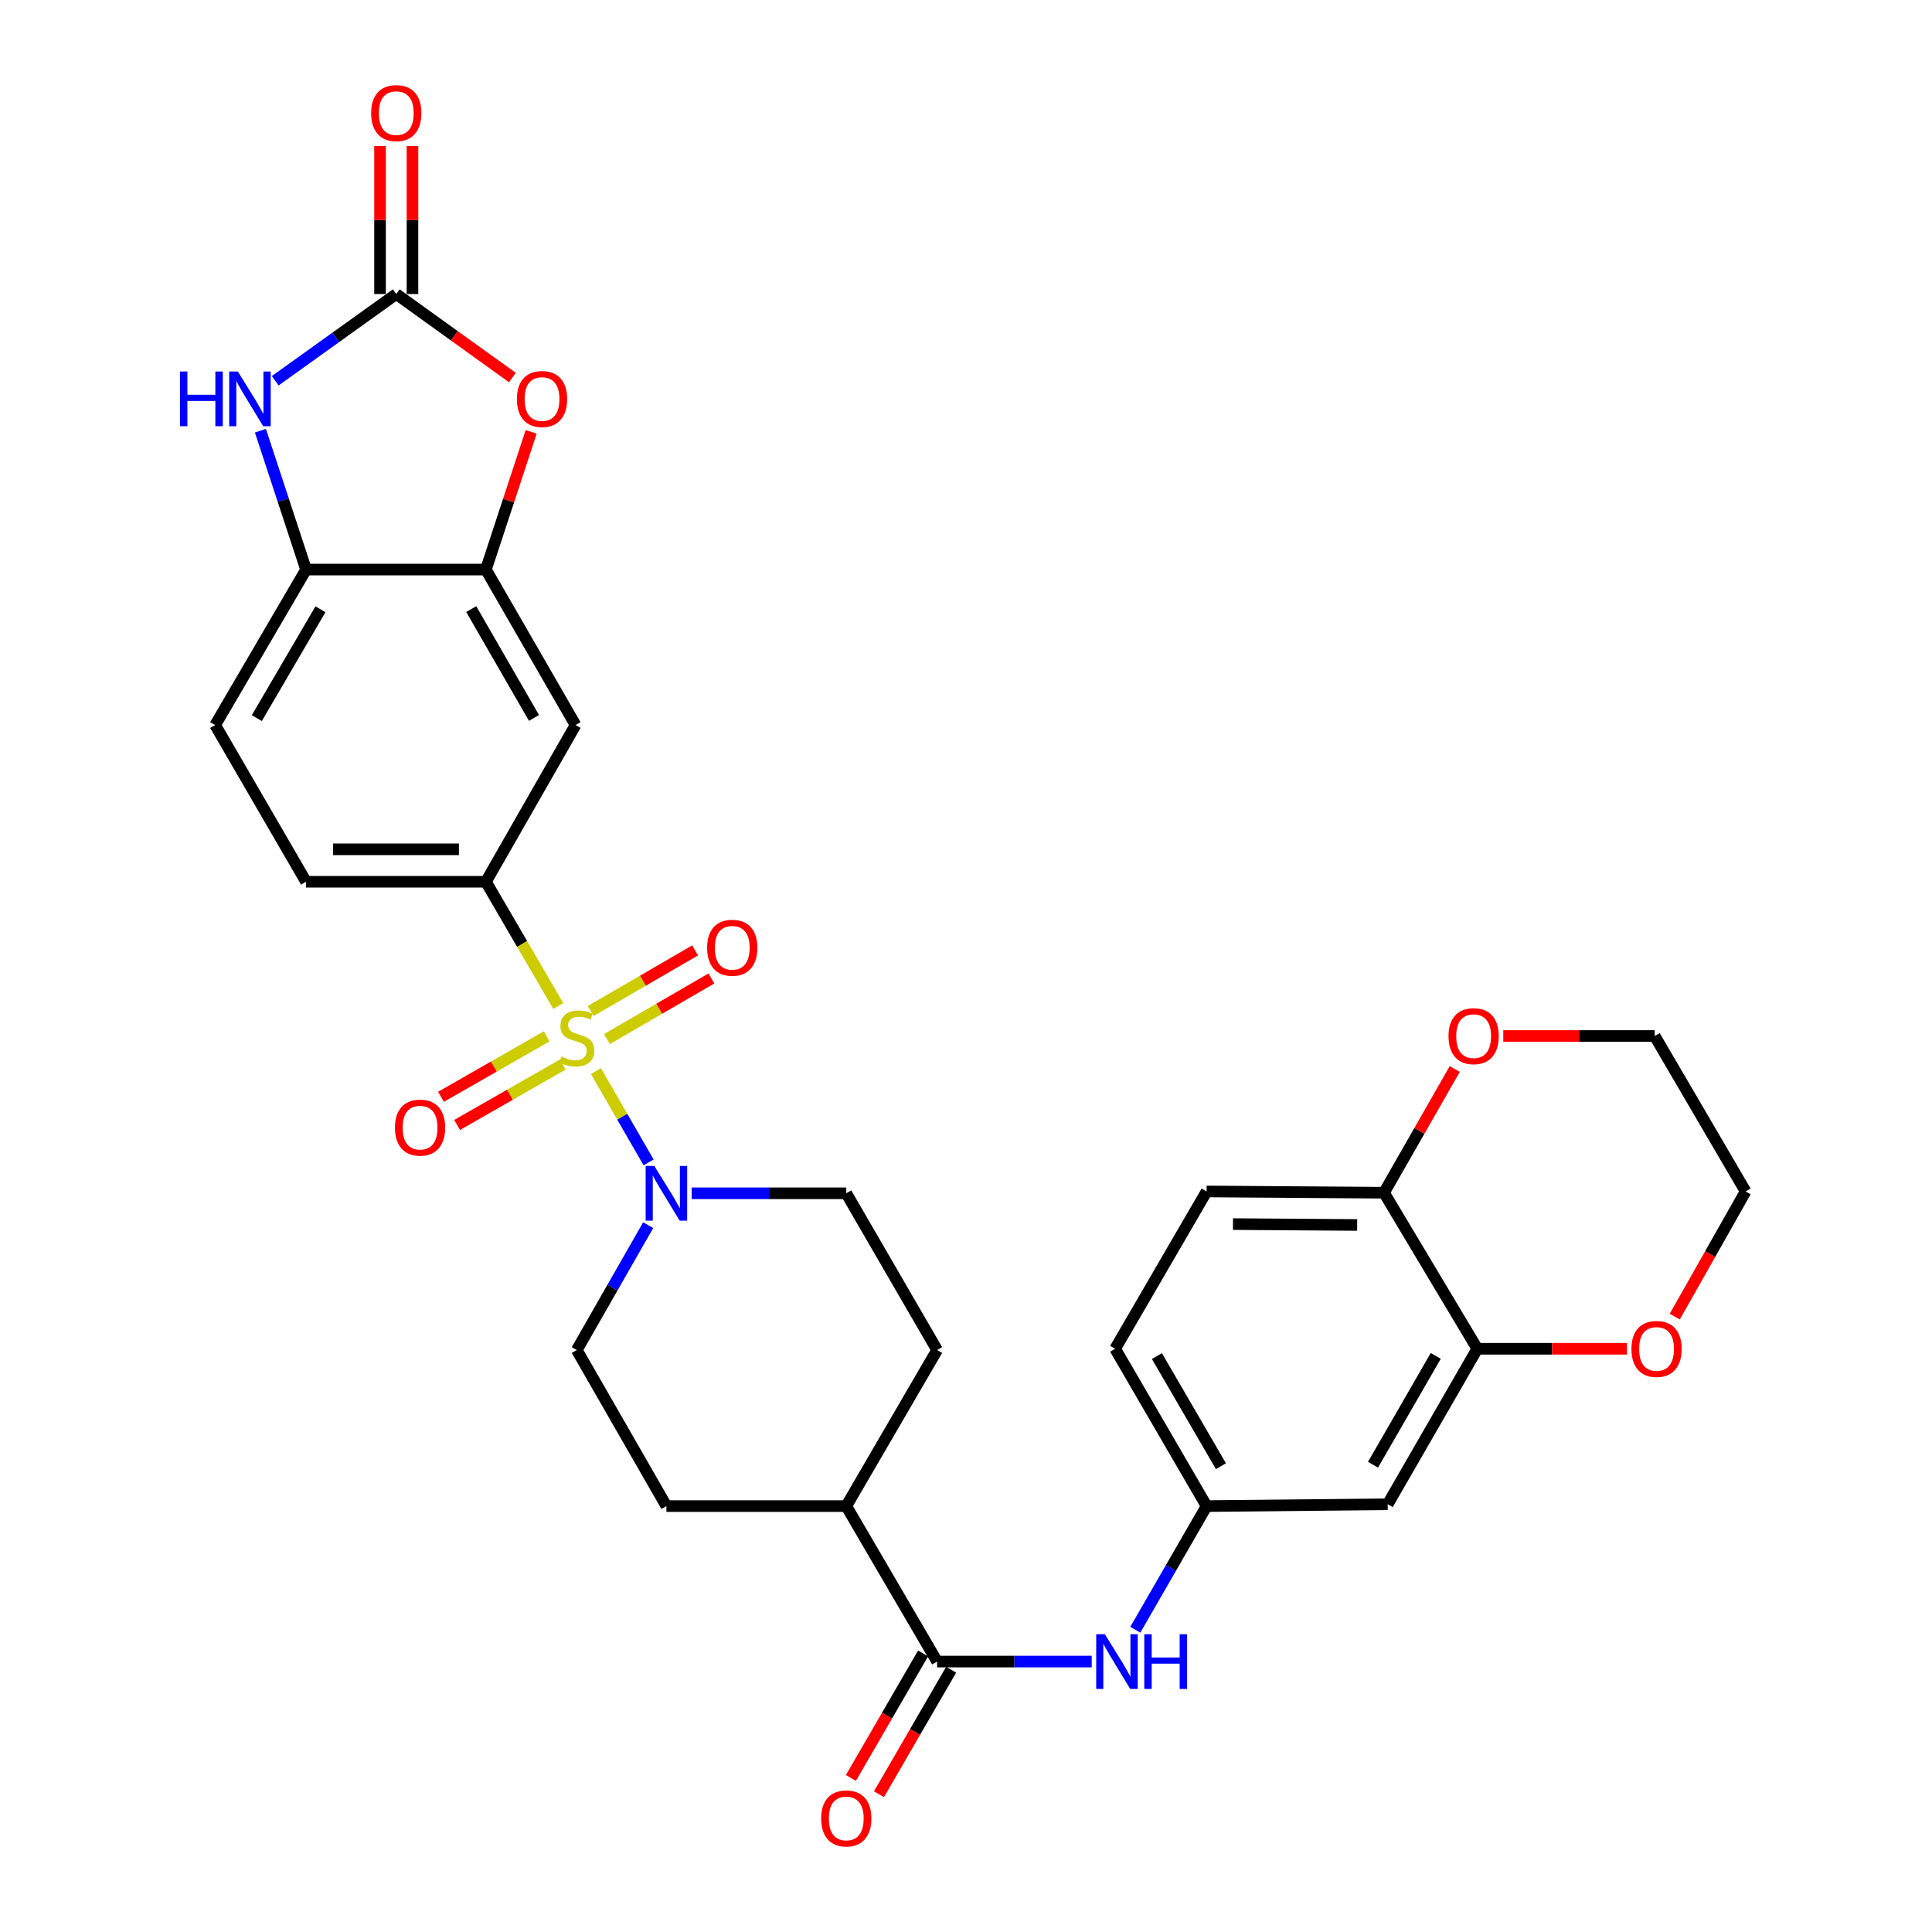 <?xml version='1.0' encoding='iso-8859-1'?>
<svg version='1.1' baseProfile='full'
              xmlns='http://www.w3.org/2000/svg'
                      xmlns:rdkit='http://www.rdkit.org/xml'
                      xmlns:xlink='http://www.w3.org/1999/xlink'
                  xml:space='preserve'
width='1000px' height='1000px' viewBox='0 0 1000 1000'>
<!-- END OF HEADER -->
<rect style='opacity:1.0;fill:#FFFFFF;stroke:none' width='1000' height='1000' x='0' y='0'> </rect>
<path class='bond-1' d='M 308.459,554.378 L 322.088,578.02' style='fill:none;fill-rule:evenodd;stroke:#CCCC00;stroke-width:6px;stroke-linecap:butt;stroke-linejoin:miter;stroke-opacity:1' />
<path class='bond-1' d='M 322.088,578.02 L 335.716,601.662' style='fill:none;fill-rule:evenodd;stroke:#0000FF;stroke-width:6px;stroke-linecap:butt;stroke-linejoin:miter;stroke-opacity:1' />
<path class='bond-2' d='M 288.959,520.719 L 270.23,488.558' style='fill:none;fill-rule:evenodd;stroke:#CCCC00;stroke-width:6px;stroke-linecap:butt;stroke-linejoin:miter;stroke-opacity:1' />
<path class='bond-2' d='M 270.23,488.558 L 251.501,456.397' style='fill:none;fill-rule:evenodd;stroke:#000000;stroke-width:6px;stroke-linecap:butt;stroke-linejoin:miter;stroke-opacity:1' />
<path class='bond-11' d='M 282.957,536.417 L 255.607,552.059' style='fill:none;fill-rule:evenodd;stroke:#CCCC00;stroke-width:6px;stroke-linecap:butt;stroke-linejoin:miter;stroke-opacity:1' />
<path class='bond-11' d='M 255.607,552.059 L 228.257,567.702' style='fill:none;fill-rule:evenodd;stroke:#FF0000;stroke-width:6px;stroke-linecap:butt;stroke-linejoin:miter;stroke-opacity:1' />
<path class='bond-11' d='M 291.295,550.995 L 263.945,566.637' style='fill:none;fill-rule:evenodd;stroke:#CCCC00;stroke-width:6px;stroke-linecap:butt;stroke-linejoin:miter;stroke-opacity:1' />
<path class='bond-11' d='M 263.945,566.637 L 236.595,582.28' style='fill:none;fill-rule:evenodd;stroke:#FF0000;stroke-width:6px;stroke-linecap:butt;stroke-linejoin:miter;stroke-opacity:1' />
<path class='bond-12' d='M 314.163,537.819 L 341.194,522.132' style='fill:none;fill-rule:evenodd;stroke:#CCCC00;stroke-width:6px;stroke-linecap:butt;stroke-linejoin:miter;stroke-opacity:1' />
<path class='bond-12' d='M 341.194,522.132 L 368.224,506.445' style='fill:none;fill-rule:evenodd;stroke:#FF0000;stroke-width:6px;stroke-linecap:butt;stroke-linejoin:miter;stroke-opacity:1' />
<path class='bond-12' d='M 305.734,523.294 L 332.764,507.607' style='fill:none;fill-rule:evenodd;stroke:#CCCC00;stroke-width:6px;stroke-linecap:butt;stroke-linejoin:miter;stroke-opacity:1' />
<path class='bond-12' d='M 332.764,507.607 L 359.794,491.92' style='fill:none;fill-rule:evenodd;stroke:#FF0000;stroke-width:6px;stroke-linecap:butt;stroke-linejoin:miter;stroke-opacity:1' />
<path class='bond-0' d='M 205.103,152.191 L 235.162,173.809' style='fill:none;fill-rule:evenodd;stroke:#000000;stroke-width:6px;stroke-linecap:butt;stroke-linejoin:miter;stroke-opacity:1' />
<path class='bond-0' d='M 235.162,173.809 L 265.222,195.426' style='fill:none;fill-rule:evenodd;stroke:#FF0000;stroke-width:6px;stroke-linecap:butt;stroke-linejoin:miter;stroke-opacity:1' />
<path class='bond-17' d='M 213.5,152.191 L 213.5,113.878' style='fill:none;fill-rule:evenodd;stroke:#000000;stroke-width:6px;stroke-linecap:butt;stroke-linejoin:miter;stroke-opacity:1' />
<path class='bond-17' d='M 213.5,113.878 L 213.5,75.565' style='fill:none;fill-rule:evenodd;stroke:#FF0000;stroke-width:6px;stroke-linecap:butt;stroke-linejoin:miter;stroke-opacity:1' />
<path class='bond-17' d='M 196.706,152.191 L 196.706,113.878' style='fill:none;fill-rule:evenodd;stroke:#000000;stroke-width:6px;stroke-linecap:butt;stroke-linejoin:miter;stroke-opacity:1' />
<path class='bond-17' d='M 196.706,113.878 L 196.706,75.565' style='fill:none;fill-rule:evenodd;stroke:#FF0000;stroke-width:6px;stroke-linecap:butt;stroke-linejoin:miter;stroke-opacity:1' />
<path class='bond-33' d='M 205.103,152.191 L 173.771,174.637' style='fill:none;fill-rule:evenodd;stroke:#000000;stroke-width:6px;stroke-linecap:butt;stroke-linejoin:miter;stroke-opacity:1' />
<path class='bond-33' d='M 173.771,174.637 L 142.44,197.083' style='fill:none;fill-rule:evenodd;stroke:#0000FF;stroke-width:6px;stroke-linecap:butt;stroke-linejoin:miter;stroke-opacity:1' />
<path class='bond-18' d='M 335.499,634.144 L 317.021,666.458' style='fill:none;fill-rule:evenodd;stroke:#0000FF;stroke-width:6px;stroke-linecap:butt;stroke-linejoin:miter;stroke-opacity:1' />
<path class='bond-18' d='M 317.021,666.458 L 298.543,698.772' style='fill:none;fill-rule:evenodd;stroke:#000000;stroke-width:6px;stroke-linecap:butt;stroke-linejoin:miter;stroke-opacity:1' />
<path class='bond-19' d='M 357.999,617.648 L 398.013,617.648' style='fill:none;fill-rule:evenodd;stroke:#0000FF;stroke-width:6px;stroke-linecap:butt;stroke-linejoin:miter;stroke-opacity:1' />
<path class='bond-19' d='M 398.013,617.648 L 438.027,617.648' style='fill:none;fill-rule:evenodd;stroke:#000000;stroke-width:6px;stroke-linecap:butt;stroke-linejoin:miter;stroke-opacity:1' />
<path class='bond-7' d='M 251.501,456.397 L 297.899,375.291' style='fill:none;fill-rule:evenodd;stroke:#000000;stroke-width:6px;stroke-linecap:butt;stroke-linejoin:miter;stroke-opacity:1' />
<path class='bond-22' d='M 251.501,456.397 L 158.424,456.397' style='fill:none;fill-rule:evenodd;stroke:#000000;stroke-width:6px;stroke-linecap:butt;stroke-linejoin:miter;stroke-opacity:1' />
<path class='bond-22' d='M 237.539,439.603 L 172.386,439.603' style='fill:none;fill-rule:evenodd;stroke:#000000;stroke-width:6px;stroke-linecap:butt;stroke-linejoin:miter;stroke-opacity:1' />
<path class='bond-3' d='M 134.791,222.931 L 146.608,258.871' style='fill:none;fill-rule:evenodd;stroke:#0000FF;stroke-width:6px;stroke-linecap:butt;stroke-linejoin:miter;stroke-opacity:1' />
<path class='bond-3' d='M 146.608,258.871 L 158.424,294.81' style='fill:none;fill-rule:evenodd;stroke:#000000;stroke-width:6px;stroke-linecap:butt;stroke-linejoin:miter;stroke-opacity:1' />
<path class='bond-4' d='M 274.929,223.531 L 263.215,259.171' style='fill:none;fill-rule:evenodd;stroke:#FF0000;stroke-width:6px;stroke-linecap:butt;stroke-linejoin:miter;stroke-opacity:1' />
<path class='bond-4' d='M 263.215,259.171 L 251.501,294.81' style='fill:none;fill-rule:evenodd;stroke:#000000;stroke-width:6px;stroke-linecap:butt;stroke-linejoin:miter;stroke-opacity:1' />
<path class='bond-5' d='M 251.501,294.81 L 297.899,375.291' style='fill:none;fill-rule:evenodd;stroke:#000000;stroke-width:6px;stroke-linecap:butt;stroke-linejoin:miter;stroke-opacity:1' />
<path class='bond-5' d='M 243.911,315.27 L 276.39,371.607' style='fill:none;fill-rule:evenodd;stroke:#000000;stroke-width:6px;stroke-linecap:butt;stroke-linejoin:miter;stroke-opacity:1' />
<path class='bond-32' d='M 251.501,294.81 L 158.424,294.81' style='fill:none;fill-rule:evenodd;stroke:#000000;stroke-width:6px;stroke-linecap:butt;stroke-linejoin:miter;stroke-opacity:1' />
<path class='bond-6' d='M 485.05,860.032 L 438.027,779.552' style='fill:none;fill-rule:evenodd;stroke:#000000;stroke-width:6px;stroke-linecap:butt;stroke-linejoin:miter;stroke-opacity:1' />
<path class='bond-9' d='M 485.05,860.032 L 525.059,860.032' style='fill:none;fill-rule:evenodd;stroke:#000000;stroke-width:6px;stroke-linecap:butt;stroke-linejoin:miter;stroke-opacity:1' />
<path class='bond-9' d='M 525.059,860.032 L 565.068,860.032' style='fill:none;fill-rule:evenodd;stroke:#0000FF;stroke-width:6px;stroke-linecap:butt;stroke-linejoin:miter;stroke-opacity:1' />
<path class='bond-21' d='M 477.786,855.821 L 459.105,888.042' style='fill:none;fill-rule:evenodd;stroke:#000000;stroke-width:6px;stroke-linecap:butt;stroke-linejoin:miter;stroke-opacity:1' />
<path class='bond-21' d='M 459.105,888.042 L 440.423,920.263' style='fill:none;fill-rule:evenodd;stroke:#FF0000;stroke-width:6px;stroke-linecap:butt;stroke-linejoin:miter;stroke-opacity:1' />
<path class='bond-21' d='M 492.314,864.244 L 473.633,896.465' style='fill:none;fill-rule:evenodd;stroke:#000000;stroke-width:6px;stroke-linecap:butt;stroke-linejoin:miter;stroke-opacity:1' />
<path class='bond-21' d='M 473.633,896.465 L 454.952,928.686' style='fill:none;fill-rule:evenodd;stroke:#FF0000;stroke-width:6px;stroke-linecap:butt;stroke-linejoin:miter;stroke-opacity:1' />
<path class='bond-8' d='M 158.424,294.81 L 111.373,375.291' style='fill:none;fill-rule:evenodd;stroke:#000000;stroke-width:6px;stroke-linecap:butt;stroke-linejoin:miter;stroke-opacity:1' />
<path class='bond-8' d='M 165.865,315.358 L 132.929,371.695' style='fill:none;fill-rule:evenodd;stroke:#000000;stroke-width:6px;stroke-linecap:butt;stroke-linejoin:miter;stroke-opacity:1' />
<path class='bond-15' d='M 587.638,843.55 L 606.086,811.551' style='fill:none;fill-rule:evenodd;stroke:#0000FF;stroke-width:6px;stroke-linecap:butt;stroke-linejoin:miter;stroke-opacity:1' />
<path class='bond-15' d='M 606.086,811.551 L 624.534,779.552' style='fill:none;fill-rule:evenodd;stroke:#000000;stroke-width:6px;stroke-linecap:butt;stroke-linejoin:miter;stroke-opacity:1' />
<path class='bond-10' d='M 764.652,698.128 L 718.263,778.6' style='fill:none;fill-rule:evenodd;stroke:#000000;stroke-width:6px;stroke-linecap:butt;stroke-linejoin:miter;stroke-opacity:1' />
<path class='bond-10' d='M 743.144,701.812 L 710.672,758.142' style='fill:none;fill-rule:evenodd;stroke:#000000;stroke-width:6px;stroke-linecap:butt;stroke-linejoin:miter;stroke-opacity:1' />
<path class='bond-20' d='M 764.652,698.128 L 803.381,698.128' style='fill:none;fill-rule:evenodd;stroke:#000000;stroke-width:6px;stroke-linecap:butt;stroke-linejoin:miter;stroke-opacity:1' />
<path class='bond-20' d='M 803.381,698.128 L 842.11,698.128' style='fill:none;fill-rule:evenodd;stroke:#FF0000;stroke-width:6px;stroke-linecap:butt;stroke-linejoin:miter;stroke-opacity:1' />
<path class='bond-34' d='M 764.652,698.128 L 716.36,617.349' style='fill:none;fill-rule:evenodd;stroke:#000000;stroke-width:6px;stroke-linecap:butt;stroke-linejoin:miter;stroke-opacity:1' />
<path class='bond-13' d='M 718.263,778.6 L 624.534,779.552' style='fill:none;fill-rule:evenodd;stroke:#000000;stroke-width:6px;stroke-linecap:butt;stroke-linejoin:miter;stroke-opacity:1' />
<path class='bond-14' d='M 716.36,617.349 L 624.534,616.696' style='fill:none;fill-rule:evenodd;stroke:#000000;stroke-width:6px;stroke-linecap:butt;stroke-linejoin:miter;stroke-opacity:1' />
<path class='bond-14' d='M 702.467,634.045 L 638.188,633.588' style='fill:none;fill-rule:evenodd;stroke:#000000;stroke-width:6px;stroke-linecap:butt;stroke-linejoin:miter;stroke-opacity:1' />
<path class='bond-23' d='M 716.36,617.349 L 734.666,585.34' style='fill:none;fill-rule:evenodd;stroke:#000000;stroke-width:6px;stroke-linecap:butt;stroke-linejoin:miter;stroke-opacity:1' />
<path class='bond-23' d='M 734.666,585.34 L 752.972,553.33' style='fill:none;fill-rule:evenodd;stroke:#FF0000;stroke-width:6px;stroke-linecap:butt;stroke-linejoin:miter;stroke-opacity:1' />
<path class='bond-28' d='M 624.534,779.552 L 577.193,698.128' style='fill:none;fill-rule:evenodd;stroke:#000000;stroke-width:6px;stroke-linecap:butt;stroke-linejoin:miter;stroke-opacity:1' />
<path class='bond-28' d='M 631.951,758.897 L 598.813,701.901' style='fill:none;fill-rule:evenodd;stroke:#000000;stroke-width:6px;stroke-linecap:butt;stroke-linejoin:miter;stroke-opacity:1' />
<path class='bond-16' d='M 438.027,779.552 L 485.05,698.772' style='fill:none;fill-rule:evenodd;stroke:#000000;stroke-width:6px;stroke-linecap:butt;stroke-linejoin:miter;stroke-opacity:1' />
<path class='bond-31' d='M 438.027,779.552 L 344.932,779.552' style='fill:none;fill-rule:evenodd;stroke:#000000;stroke-width:6px;stroke-linecap:butt;stroke-linejoin:miter;stroke-opacity:1' />
<path class='bond-26' d='M 298.543,698.772 L 344.932,779.552' style='fill:none;fill-rule:evenodd;stroke:#000000;stroke-width:6px;stroke-linecap:butt;stroke-linejoin:miter;stroke-opacity:1' />
<path class='bond-25' d='M 438.027,617.648 L 485.05,698.772' style='fill:none;fill-rule:evenodd;stroke:#000000;stroke-width:6px;stroke-linecap:butt;stroke-linejoin:miter;stroke-opacity:1' />
<path class='bond-29' d='M 866.861,681.469 L 885.195,649.083' style='fill:none;fill-rule:evenodd;stroke:#FF0000;stroke-width:6px;stroke-linecap:butt;stroke-linejoin:miter;stroke-opacity:1' />
<path class='bond-29' d='M 885.195,649.083 L 903.529,616.696' style='fill:none;fill-rule:evenodd;stroke:#000000;stroke-width:6px;stroke-linecap:butt;stroke-linejoin:miter;stroke-opacity:1' />
<path class='bond-24' d='M 158.424,456.397 L 111.373,375.291' style='fill:none;fill-rule:evenodd;stroke:#000000;stroke-width:6px;stroke-linecap:butt;stroke-linejoin:miter;stroke-opacity:1' />
<path class='bond-30' d='M 778.092,536.234 L 817.285,536.234' style='fill:none;fill-rule:evenodd;stroke:#FF0000;stroke-width:6px;stroke-linecap:butt;stroke-linejoin:miter;stroke-opacity:1' />
<path class='bond-30' d='M 817.285,536.234 L 856.478,536.234' style='fill:none;fill-rule:evenodd;stroke:#000000;stroke-width:6px;stroke-linecap:butt;stroke-linejoin:miter;stroke-opacity:1' />
<path class='bond-27' d='M 624.534,616.696 L 577.193,698.128' style='fill:none;fill-rule:evenodd;stroke:#000000;stroke-width:6px;stroke-linecap:butt;stroke-linejoin:miter;stroke-opacity:1' />
<path class='bond-35' d='M 903.529,616.696 L 856.478,536.234' style='fill:none;fill-rule:evenodd;stroke:#000000;stroke-width:6px;stroke-linecap:butt;stroke-linejoin:miter;stroke-opacity:1' />
<path  class='atom-0' d='M 290.543 546.896
Q 290.863 547.016, 292.183 547.576
Q 293.503 548.136, 294.943 548.496
Q 296.423 548.816, 297.863 548.816
Q 300.543 548.816, 302.103 547.536
Q 303.663 546.216, 303.663 543.936
Q 303.663 542.376, 302.863 541.416
Q 302.103 540.456, 300.903 539.936
Q 299.703 539.416, 297.703 538.816
Q 295.183 538.056, 293.663 537.336
Q 292.183 536.616, 291.103 535.096
Q 290.063 533.576, 290.063 531.016
Q 290.063 527.456, 292.463 525.256
Q 294.903 523.056, 299.703 523.056
Q 302.983 523.056, 306.703 524.616
L 305.783 527.696
Q 302.383 526.296, 299.823 526.296
Q 297.063 526.296, 295.543 527.456
Q 294.023 528.576, 294.063 530.536
Q 294.063 532.056, 294.823 532.976
Q 295.623 533.896, 296.743 534.416
Q 297.903 534.936, 299.823 535.536
Q 302.383 536.336, 303.903 537.136
Q 305.423 537.936, 306.503 539.576
Q 307.623 541.176, 307.623 543.936
Q 307.623 547.856, 304.983 549.976
Q 302.383 552.056, 298.023 552.056
Q 295.503 552.056, 293.583 551.496
Q 291.703 550.976, 289.463 550.056
L 290.543 546.896
' fill='#CCCC00'/>
<path  class='atom-2' d='M 338.672 603.488
L 347.952 618.488
Q 348.872 619.968, 350.352 622.648
Q 351.832 625.328, 351.912 625.488
L 351.912 603.488
L 355.672 603.488
L 355.672 631.808
L 351.792 631.808
L 341.832 615.408
Q 340.672 613.488, 339.432 611.288
Q 338.232 609.088, 337.872 608.408
L 337.872 631.808
L 334.192 631.808
L 334.192 603.488
L 338.672 603.488
' fill='#0000FF'/>
<path  class='atom-4' d='M 93.151 192.286
L 96.991 192.286
L 96.991 204.326
L 111.471 204.326
L 111.471 192.286
L 115.311 192.286
L 115.311 220.606
L 111.471 220.606
L 111.471 207.526
L 96.991 207.526
L 96.991 220.606
L 93.151 220.606
L 93.151 192.286
' fill='#0000FF'/>
<path  class='atom-4' d='M 123.111 192.286
L 132.391 207.286
Q 133.311 208.766, 134.791 211.446
Q 136.271 214.126, 136.351 214.286
L 136.351 192.286
L 140.111 192.286
L 140.111 220.606
L 136.231 220.606
L 126.271 204.206
Q 125.111 202.286, 123.871 200.086
Q 122.671 197.886, 122.311 197.206
L 122.311 220.606
L 118.631 220.606
L 118.631 192.286
L 123.111 192.286
' fill='#0000FF'/>
<path  class='atom-5' d='M 267.545 206.526
Q 267.545 199.726, 270.905 195.926
Q 274.265 192.126, 280.545 192.126
Q 286.825 192.126, 290.185 195.926
Q 293.545 199.726, 293.545 206.526
Q 293.545 213.406, 290.145 217.326
Q 286.745 221.206, 280.545 221.206
Q 274.305 221.206, 270.905 217.326
Q 267.545 213.446, 267.545 206.526
M 280.545 218.006
Q 284.865 218.006, 287.185 215.126
Q 289.545 212.206, 289.545 206.526
Q 289.545 200.966, 287.185 198.166
Q 284.865 195.326, 280.545 195.326
Q 276.225 195.326, 273.865 198.126
Q 271.545 200.926, 271.545 206.526
Q 271.545 212.246, 273.865 215.126
Q 276.225 218.006, 280.545 218.006
' fill='#FF0000'/>
<path  class='atom-10' d='M 571.876 845.872
L 581.156 860.872
Q 582.076 862.352, 583.556 865.032
Q 585.036 867.712, 585.116 867.872
L 585.116 845.872
L 588.876 845.872
L 588.876 874.192
L 584.996 874.192
L 575.036 857.792
Q 573.876 855.872, 572.636 853.672
Q 571.436 851.472, 571.076 850.792
L 571.076 874.192
L 567.396 874.192
L 567.396 845.872
L 571.876 845.872
' fill='#0000FF'/>
<path  class='atom-10' d='M 592.276 845.872
L 596.116 845.872
L 596.116 857.912
L 610.596 857.912
L 610.596 845.872
L 614.436 845.872
L 614.436 874.192
L 610.596 874.192
L 610.596 861.112
L 596.116 861.112
L 596.116 874.192
L 592.276 874.192
L 592.276 845.872
' fill='#0000FF'/>
<path  class='atom-12' d='M 204.418 583.654
Q 204.418 576.854, 207.778 573.054
Q 211.138 569.254, 217.418 569.254
Q 223.698 569.254, 227.058 573.054
Q 230.418 576.854, 230.418 583.654
Q 230.418 590.534, 227.018 594.454
Q 223.618 598.334, 217.418 598.334
Q 211.178 598.334, 207.778 594.454
Q 204.418 590.574, 204.418 583.654
M 217.418 595.134
Q 221.738 595.134, 224.058 592.254
Q 226.418 589.334, 226.418 583.654
Q 226.418 578.094, 224.058 575.294
Q 221.738 572.454, 217.418 572.454
Q 213.098 572.454, 210.738 575.254
Q 208.418 578.054, 208.418 583.654
Q 208.418 589.374, 210.738 592.254
Q 213.098 595.134, 217.418 595.134
' fill='#FF0000'/>
<path  class='atom-13' d='M 366.005 490.559
Q 366.005 483.759, 369.365 479.959
Q 372.725 476.159, 379.005 476.159
Q 385.285 476.159, 388.645 479.959
Q 392.005 483.759, 392.005 490.559
Q 392.005 497.439, 388.605 501.359
Q 385.205 505.239, 379.005 505.239
Q 372.765 505.239, 369.365 501.359
Q 366.005 497.479, 366.005 490.559
M 379.005 502.039
Q 383.325 502.039, 385.645 499.159
Q 388.005 496.239, 388.005 490.559
Q 388.005 484.999, 385.645 482.199
Q 383.325 479.359, 379.005 479.359
Q 374.685 479.359, 372.325 482.159
Q 370.005 484.959, 370.005 490.559
Q 370.005 496.279, 372.325 499.159
Q 374.685 502.039, 379.005 502.039
' fill='#FF0000'/>
<path  class='atom-18' d='M 192.103 58.542
Q 192.103 51.742, 195.463 47.942
Q 198.823 44.142, 205.103 44.142
Q 211.383 44.142, 214.743 47.942
Q 218.103 51.742, 218.103 58.542
Q 218.103 65.422, 214.703 69.342
Q 211.303 73.222, 205.103 73.222
Q 198.863 73.222, 195.463 69.342
Q 192.103 65.462, 192.103 58.542
M 205.103 70.022
Q 209.423 70.022, 211.743 67.142
Q 214.103 64.222, 214.103 58.542
Q 214.103 52.982, 211.743 50.182
Q 209.423 47.342, 205.103 47.342
Q 200.783 47.342, 198.423 50.142
Q 196.103 52.942, 196.103 58.542
Q 196.103 64.262, 198.423 67.142
Q 200.783 70.022, 205.103 70.022
' fill='#FF0000'/>
<path  class='atom-21' d='M 844.43 698.208
Q 844.43 691.408, 847.79 687.608
Q 851.15 683.808, 857.43 683.808
Q 863.71 683.808, 867.07 687.608
Q 870.43 691.408, 870.43 698.208
Q 870.43 705.088, 867.03 709.008
Q 863.63 712.888, 857.43 712.888
Q 851.19 712.888, 847.79 709.008
Q 844.43 705.128, 844.43 698.208
M 857.43 709.688
Q 861.75 709.688, 864.07 706.808
Q 866.43 703.888, 866.43 698.208
Q 866.43 692.648, 864.07 689.848
Q 861.75 687.008, 857.43 687.008
Q 853.11 687.008, 850.75 689.808
Q 848.43 692.608, 848.43 698.208
Q 848.43 703.928, 850.75 706.808
Q 853.11 709.688, 857.43 709.688
' fill='#FF0000'/>
<path  class='atom-22' d='M 425.027 941.218
Q 425.027 934.418, 428.387 930.618
Q 431.747 926.818, 438.027 926.818
Q 444.307 926.818, 447.667 930.618
Q 451.027 934.418, 451.027 941.218
Q 451.027 948.098, 447.627 952.018
Q 444.227 955.898, 438.027 955.898
Q 431.787 955.898, 428.387 952.018
Q 425.027 948.138, 425.027 941.218
M 438.027 952.698
Q 442.347 952.698, 444.667 949.818
Q 447.027 946.898, 447.027 941.218
Q 447.027 935.658, 444.667 932.858
Q 442.347 930.018, 438.027 930.018
Q 433.707 930.018, 431.347 932.818
Q 429.027 935.618, 429.027 941.218
Q 429.027 946.938, 431.347 949.818
Q 433.707 952.698, 438.027 952.698
' fill='#FF0000'/>
<path  class='atom-24' d='M 749.749 536.314
Q 749.749 529.514, 753.109 525.714
Q 756.469 521.914, 762.749 521.914
Q 769.029 521.914, 772.389 525.714
Q 775.749 529.514, 775.749 536.314
Q 775.749 543.194, 772.349 547.114
Q 768.949 550.994, 762.749 550.994
Q 756.509 550.994, 753.109 547.114
Q 749.749 543.234, 749.749 536.314
M 762.749 547.794
Q 767.069 547.794, 769.389 544.914
Q 771.749 541.994, 771.749 536.314
Q 771.749 530.754, 769.389 527.954
Q 767.069 525.114, 762.749 525.114
Q 758.429 525.114, 756.069 527.914
Q 753.749 530.714, 753.749 536.314
Q 753.749 542.034, 756.069 544.914
Q 758.429 547.794, 762.749 547.794
' fill='#FF0000'/>
</svg>
